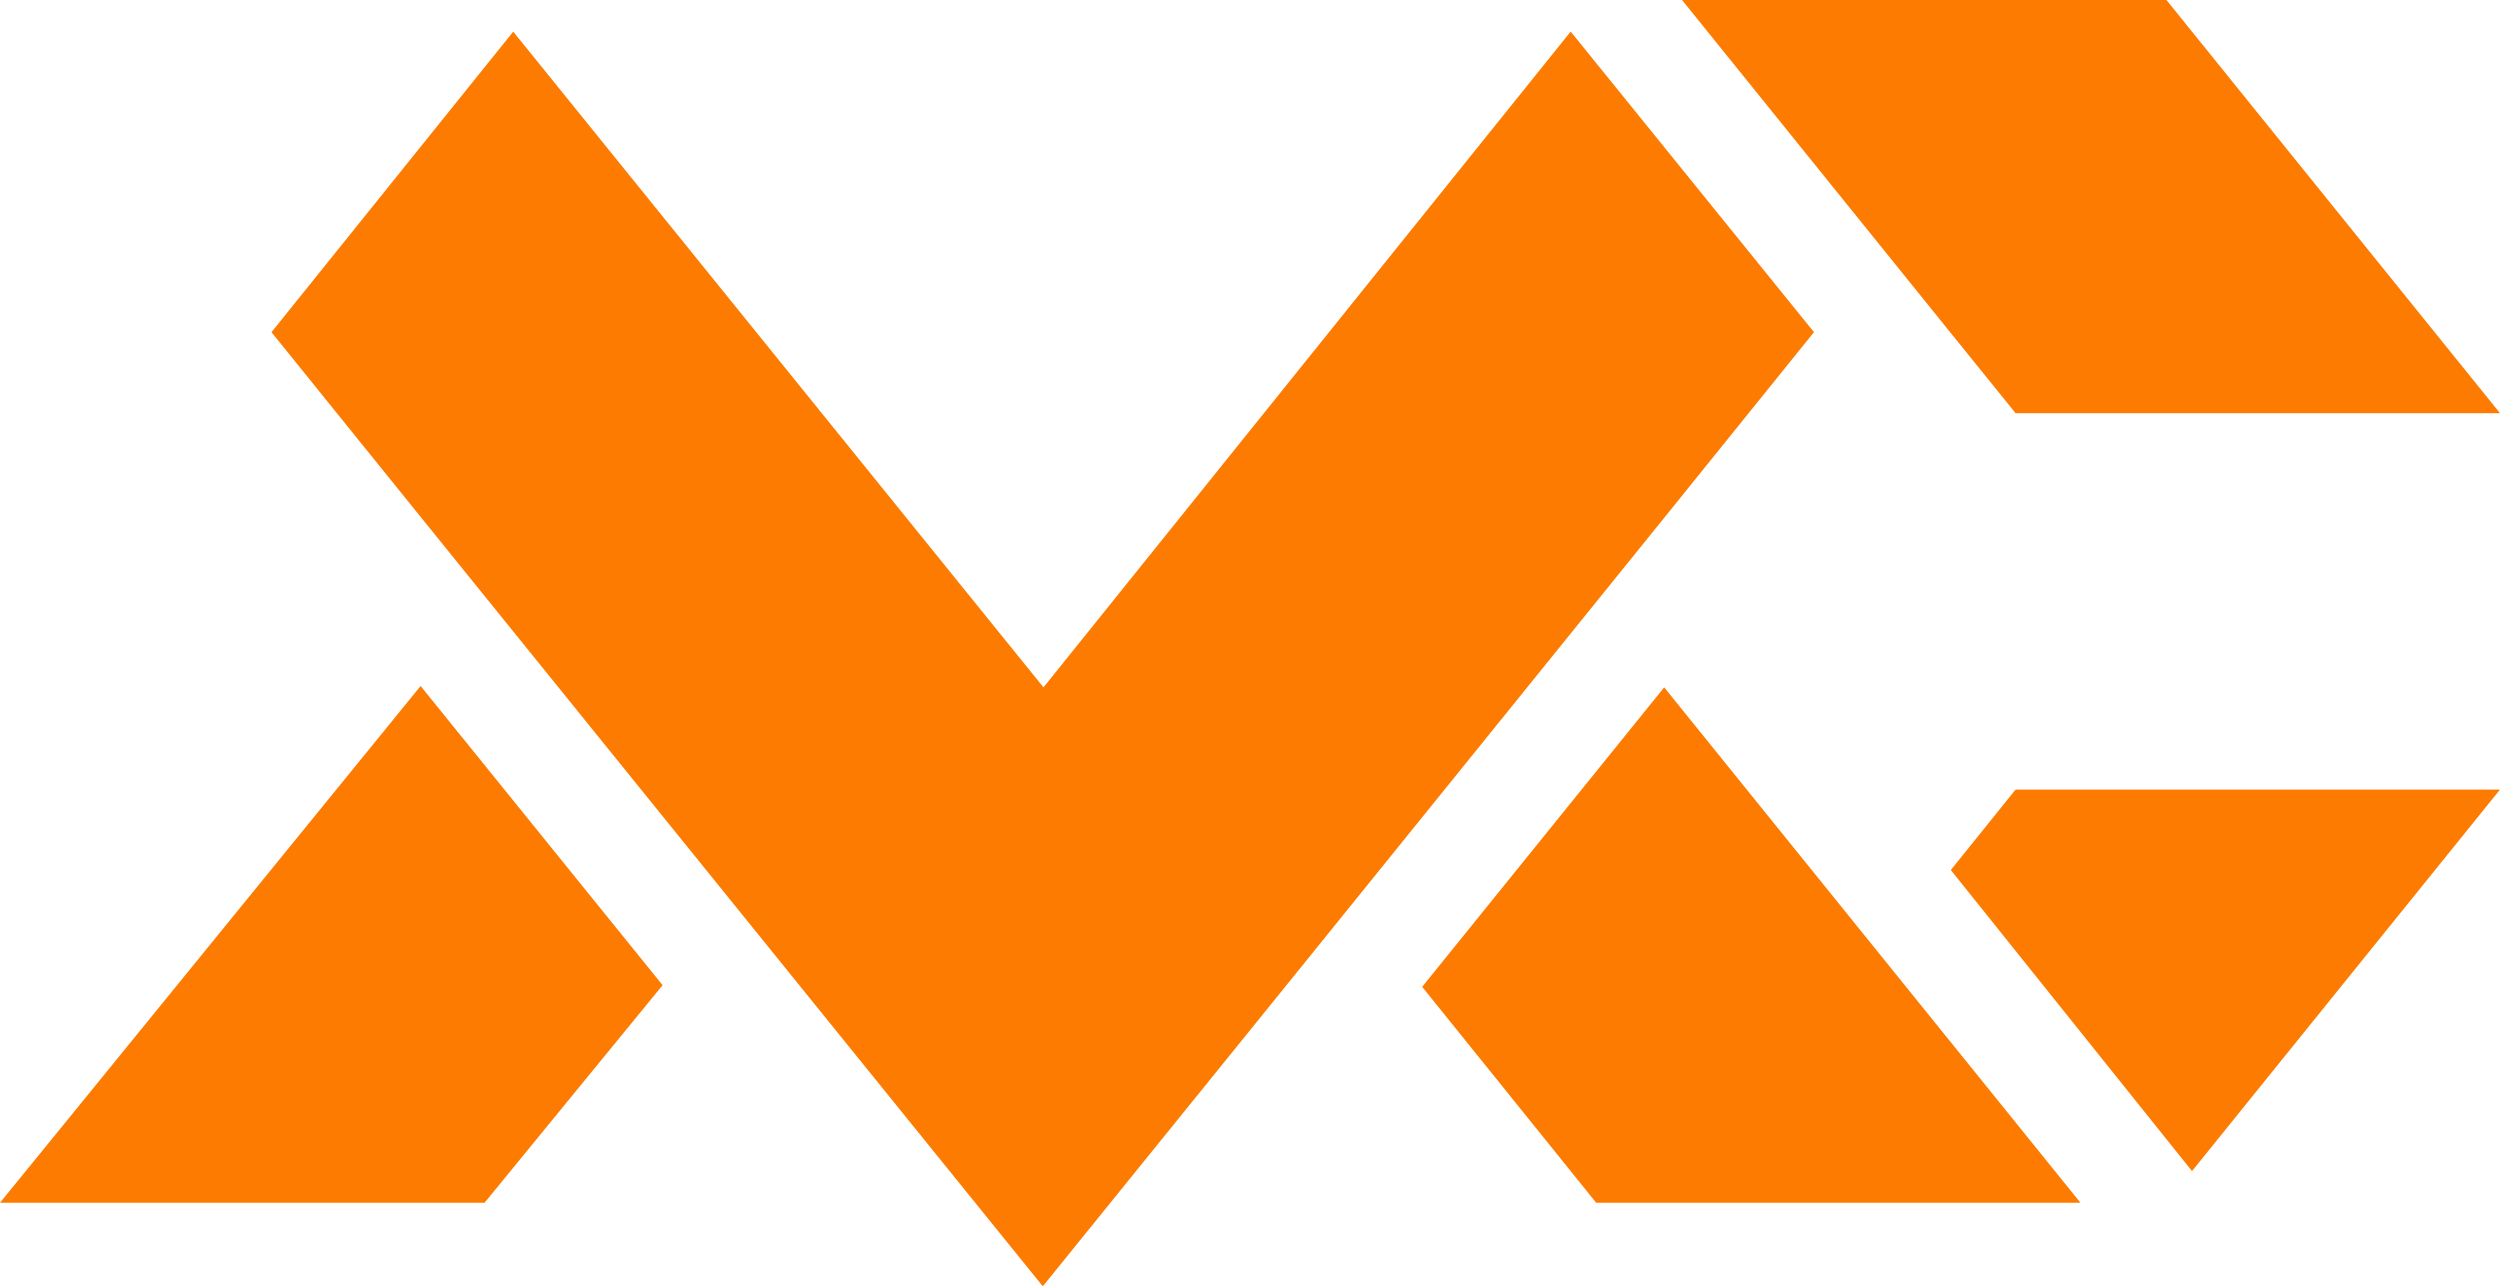 <?xml version="1.0" encoding="UTF-8"?>
<svg id="Layer_2" data-name="Layer 2" xmlns="http://www.w3.org/2000/svg" viewBox="0 0 184.91 95.14">
  <defs>
    <style>
      .cls-1 {
        fill: #fd7b00;
      }
    </style>
  </defs>
  <g id="Layer_1-2" data-name="Layer 1">
    <g>
      <polygon class="cls-1" points="144.29 64.35 162.13 86.62 184.91 58.4 149.08 58.4 144.29 64.35"/>
      <polygon class="cls-1" points="105.19 72.99 118.06 88.96 153.88 88.96 123.09 50.84 105.19 72.99"/>
      <polygon class="cls-1" points="0 88.96 35.84 88.96 48.99 72.89 49.01 72.87 31.11 50.74 0 88.96"/>
      <polygon class="cls-1" points="134.15 24.59 134.17 24.57 116.47 2.7 116.17 2.34 77.18 50.84 37.96 2.34 20.08 24.57 31.15 38.28 59.15 72.91 77.13 95.14 95.07 72.97 123.09 38.3 134.15 24.59"/>
      <polygon class="cls-1" points="149.08 30.56 184.91 30.56 160.24 0 124.41 0 144.27 24.61 149.08 30.56"/>
    </g>
  </g>
</svg>